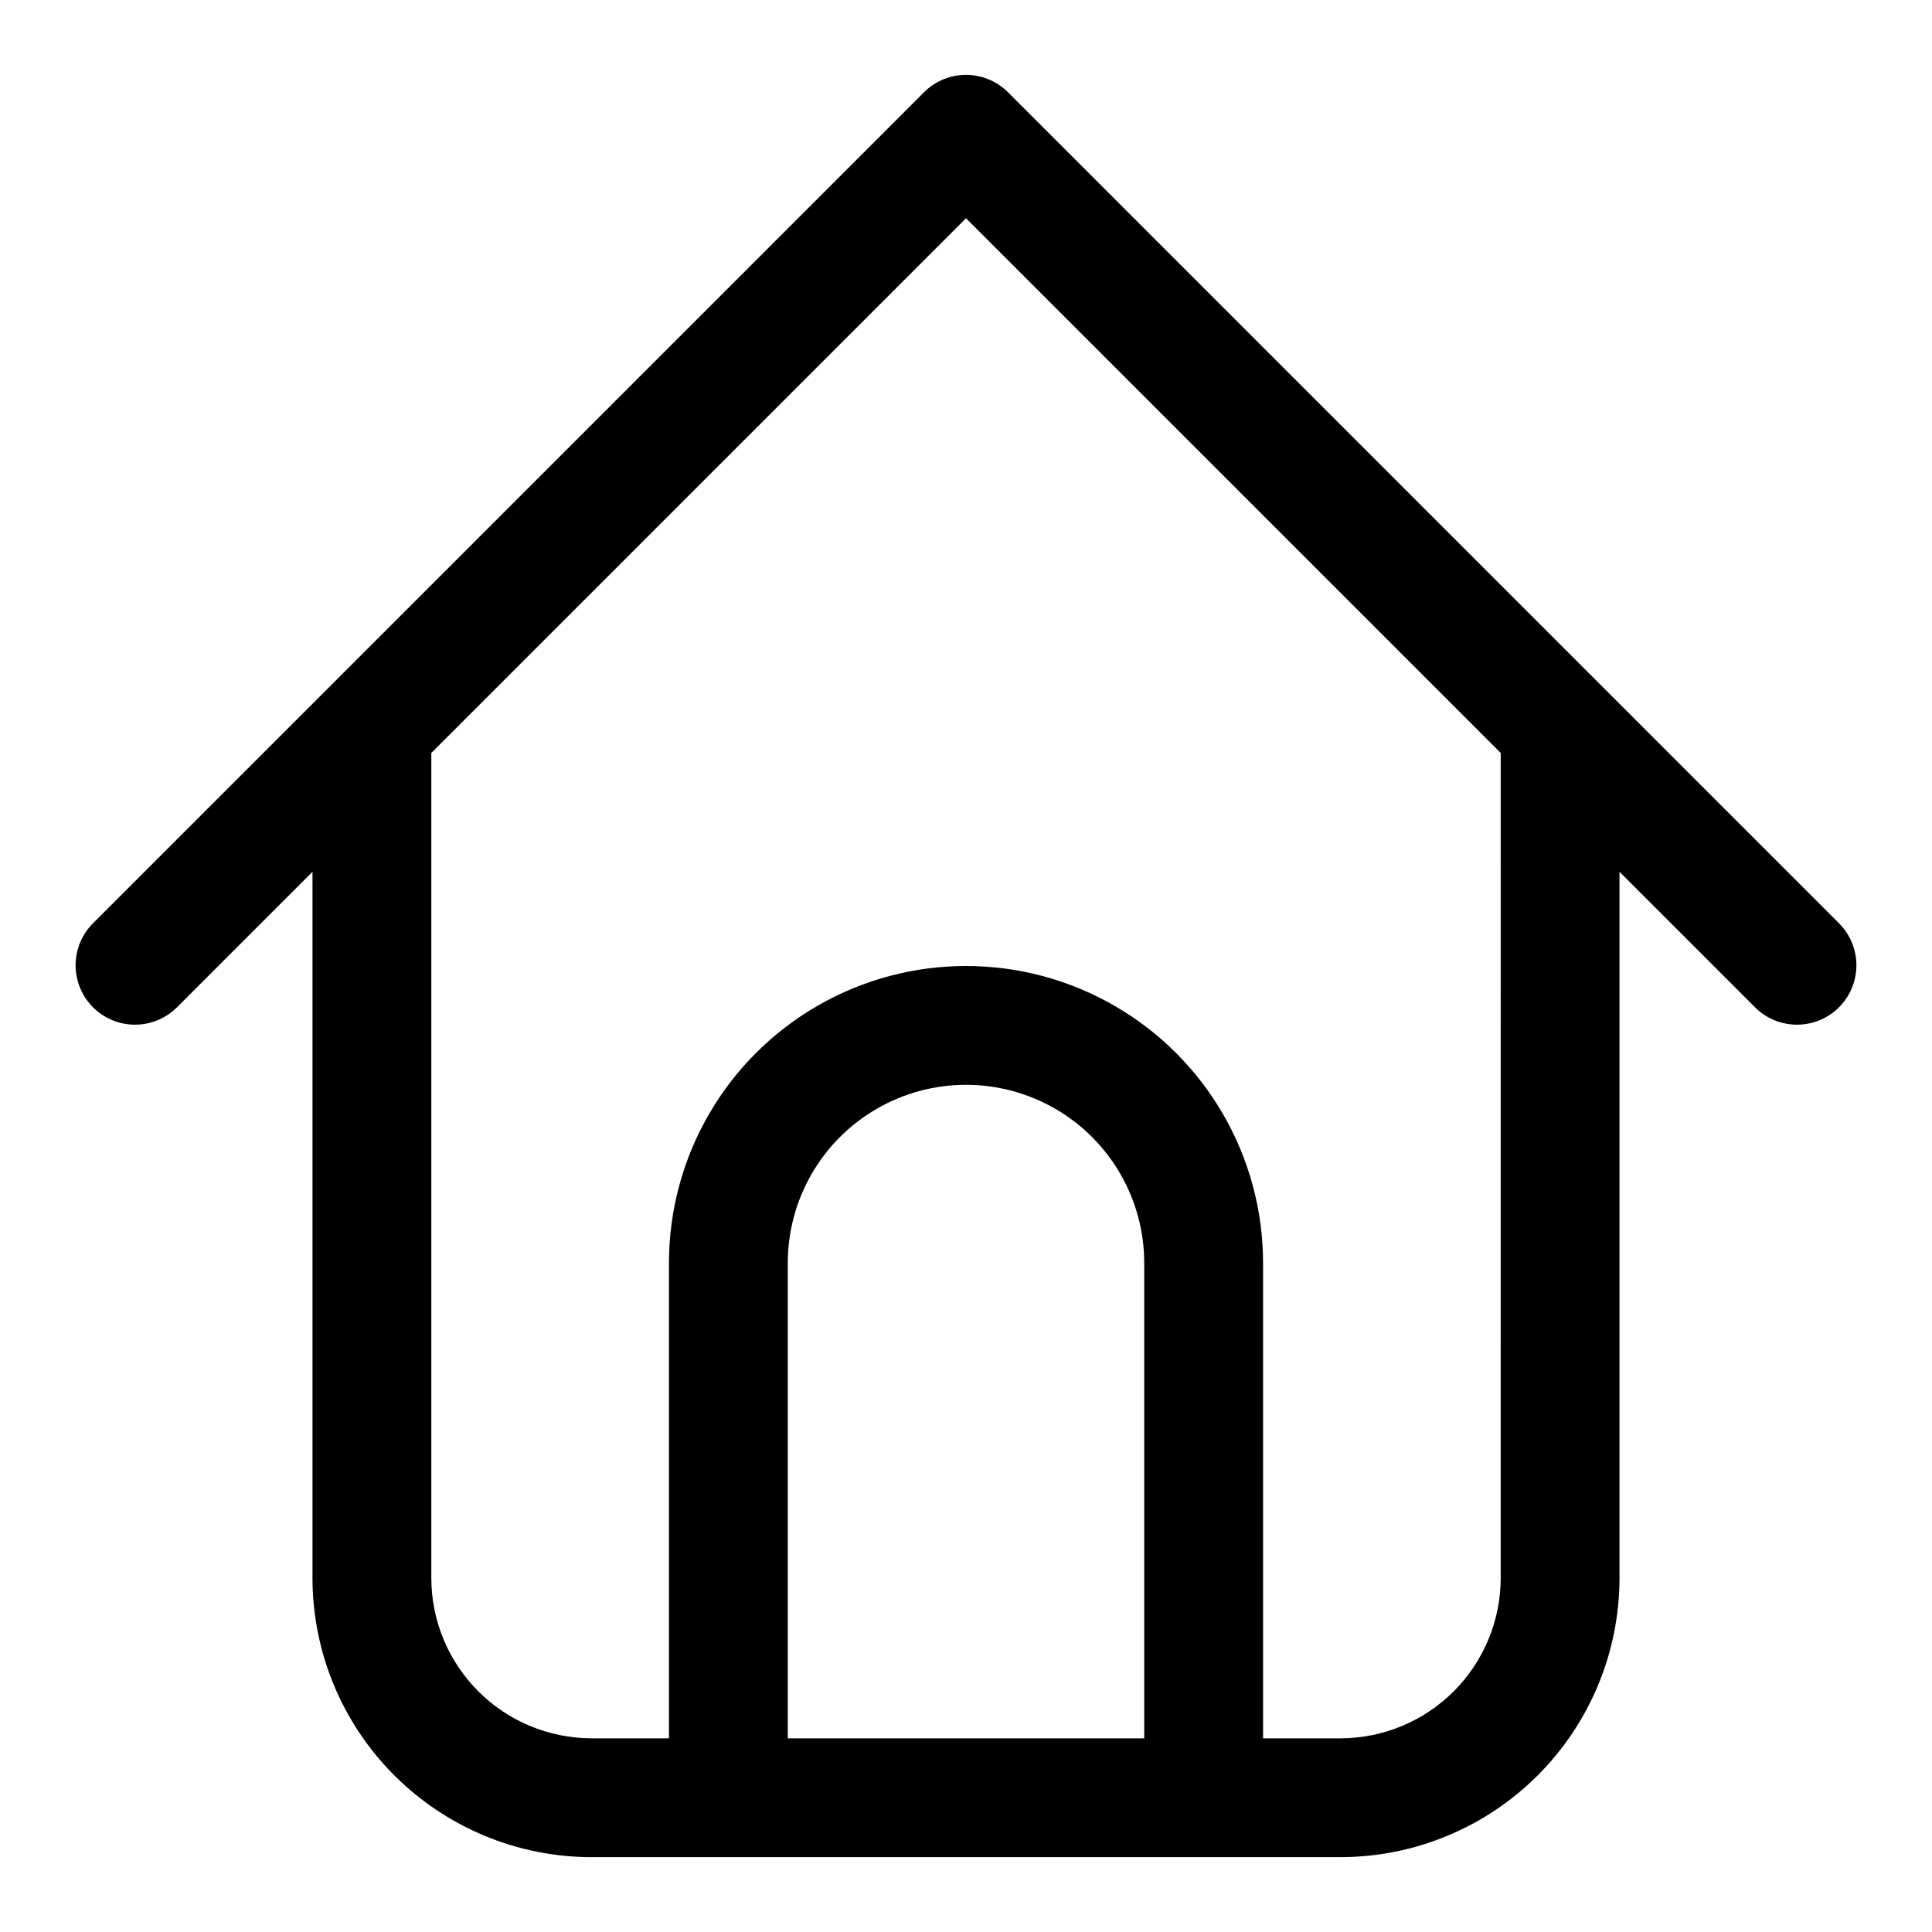 <?xml version="1.0" encoding="UTF-8"?>
<!-- Uploaded to: SVG Repo, www.svgrepo.com, Generator: SVG Repo Mixer Tools -->
<svg fill="#000000" width="800px" height="800px" version="1.1" viewBox="144 144 512 512" xmlns="http://www.w3.org/2000/svg">
 <path d="m631.55 388.87-220.42-220.42c-2.953-2.949-6.957-4.609-11.129-4.609-4.176 0-8.18 1.66-11.133 4.609l-220.42 220.42c-3.859 4-5.328 9.738-3.859 15.102 1.473 5.359 5.66 9.551 11.023 11.02 5.359 1.469 11.102 0.004 15.098-3.859l36.102-36.102v187.26c0.035 19.582 7.828 38.352 21.676 52.195 13.844 13.848 32.613 21.641 52.195 21.676h198.63c19.582-0.035 38.352-7.828 52.199-21.676 13.844-13.844 21.637-32.613 21.672-52.195v-187.26l36.102 36.102c3.996 3.863 9.738 5.328 15.098 3.859 5.363-1.469 9.551-5.66 11.023-11.02 1.469-5.363 0.004-11.102-3.859-15.102zm-278.78 215.8v-125.95c0-16.875 9.004-32.469 23.617-40.902 14.613-8.438 32.617-8.438 47.23 0 14.613 8.434 23.617 24.027 23.617 40.902v125.95zm188.93-42.383c-0.035 11.23-4.508 21.992-12.449 29.934-7.941 7.938-18.703 12.414-29.934 12.449h-20.594v-125.95c0-28.125-15.004-54.113-39.359-68.172-24.355-14.062-54.363-14.062-78.723 0-24.355 14.059-39.359 40.047-39.359 68.172v125.95h-20.594c-11.23-0.035-21.988-4.512-29.93-12.449-7.941-7.941-12.418-18.703-12.453-29.934v-218.75l141.7-141.7 141.7 141.7z"/>
</svg>